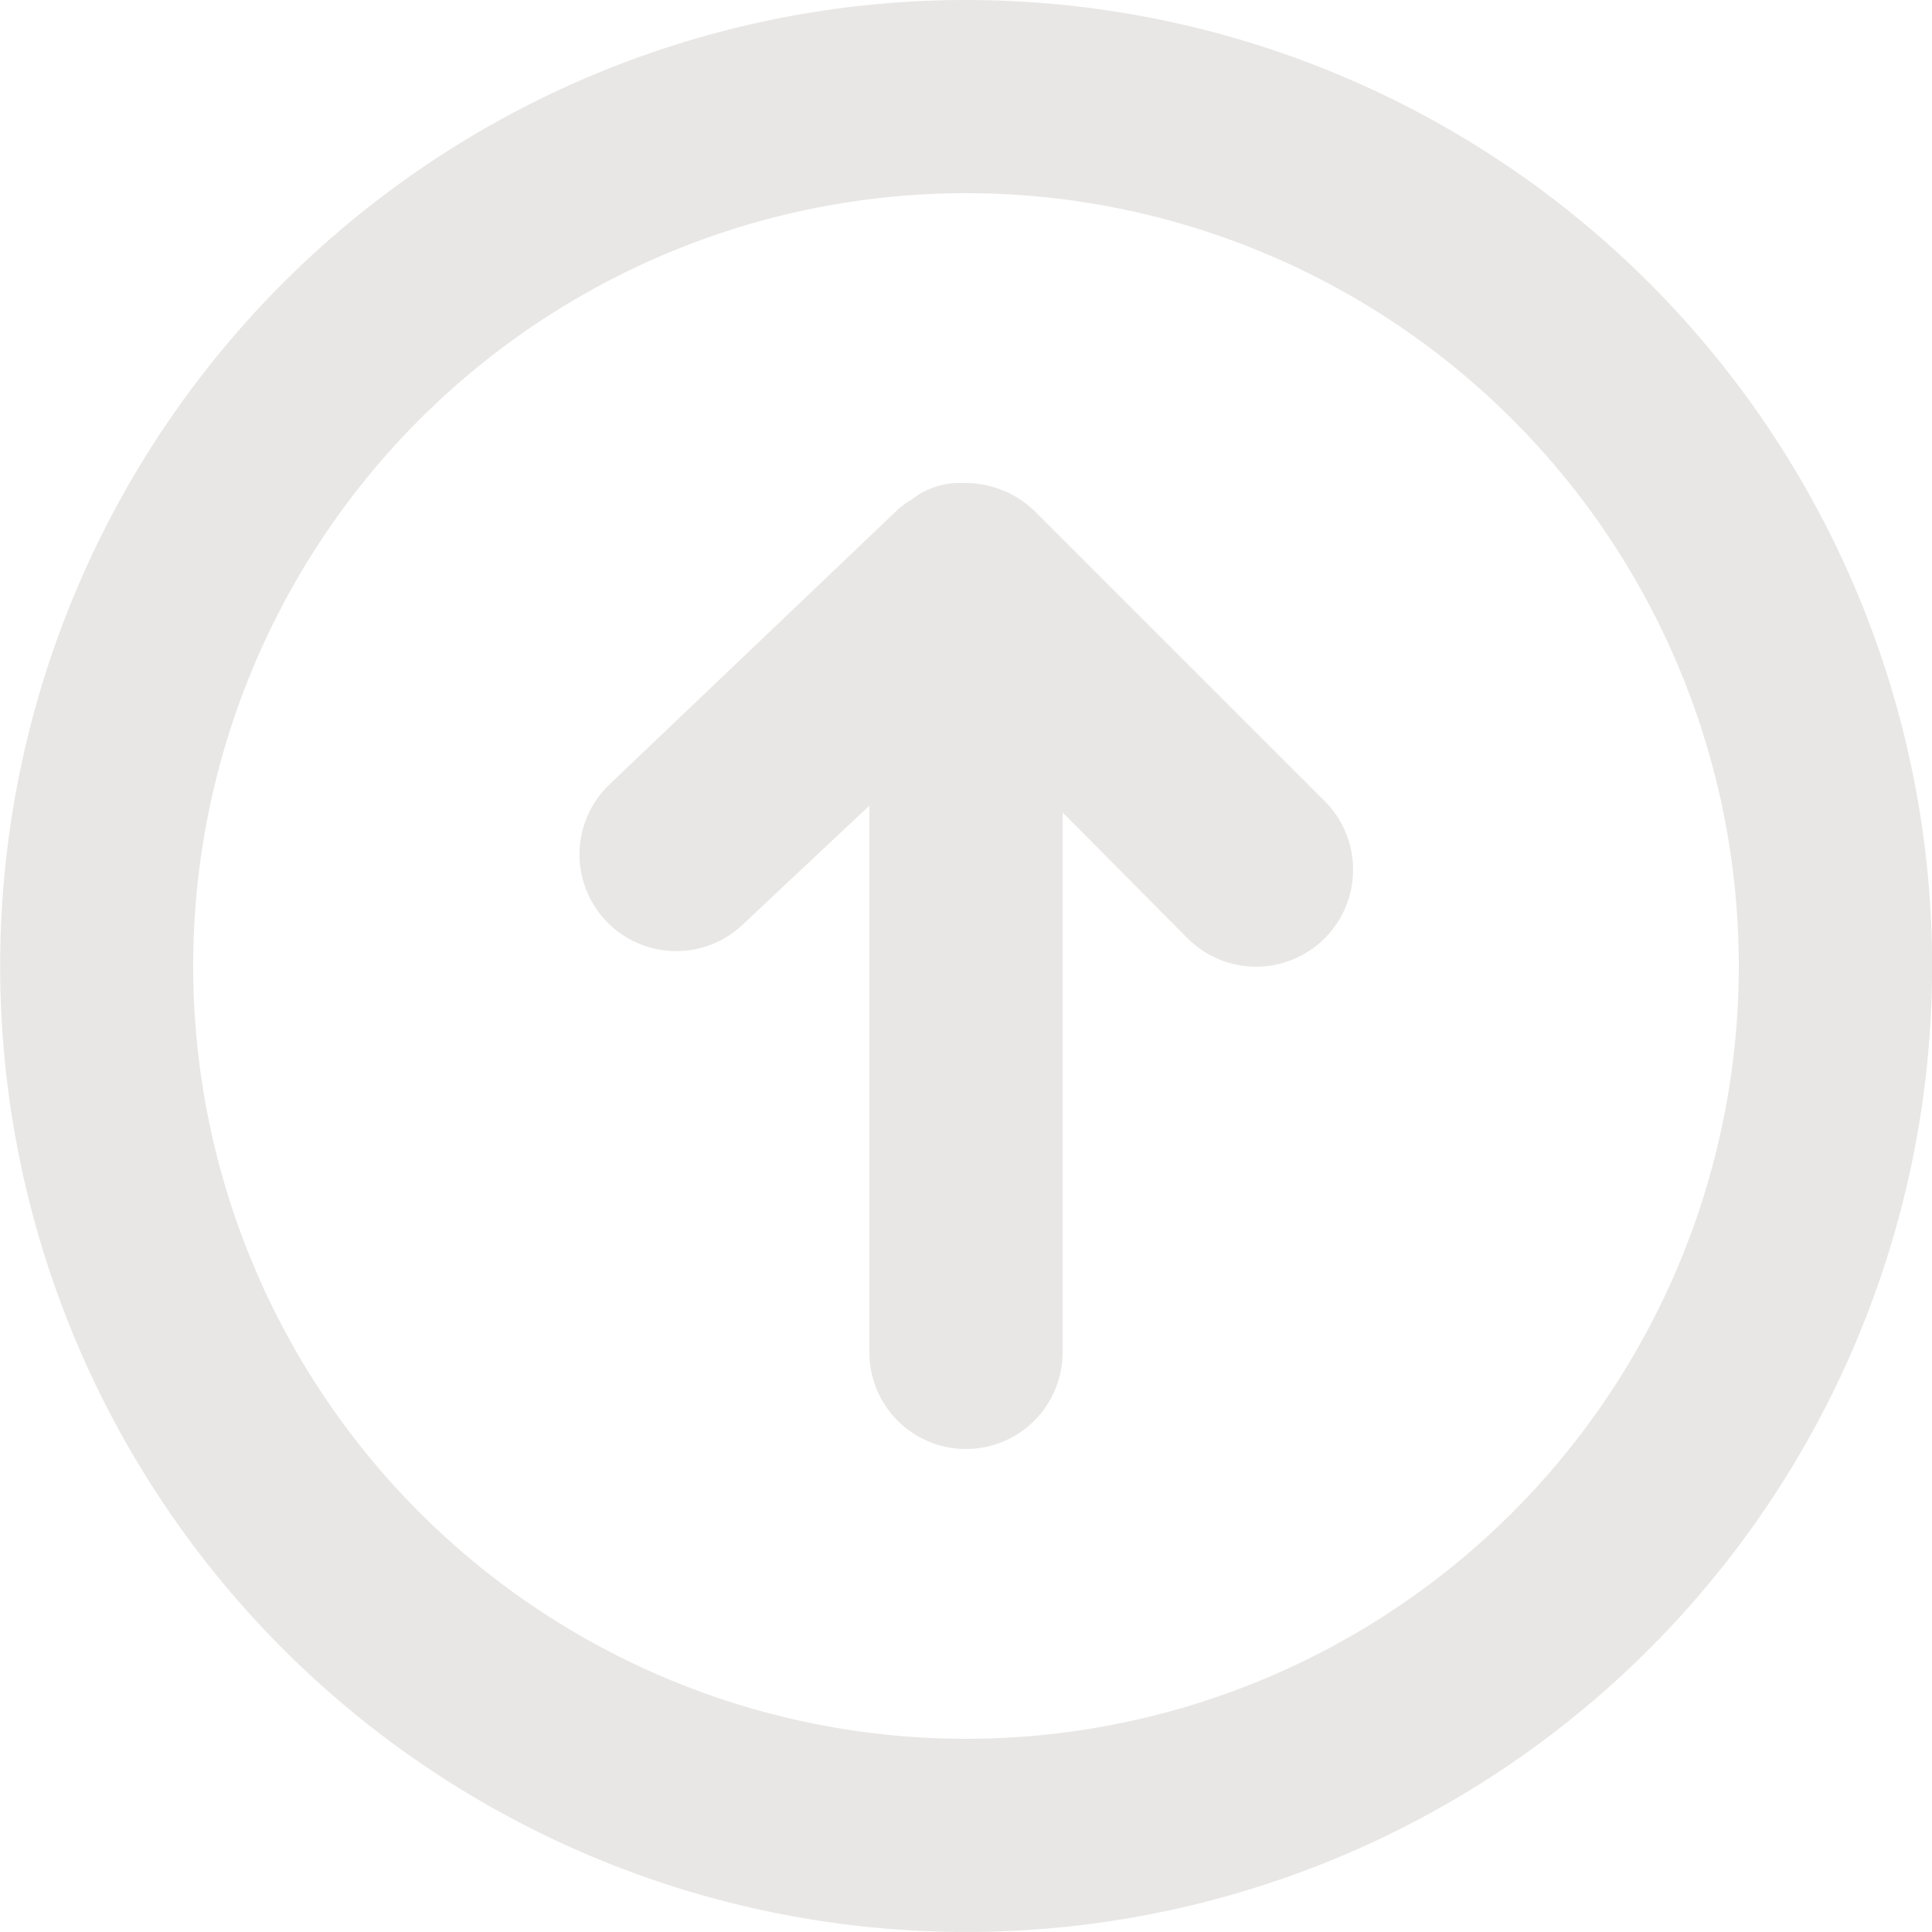 <svg xmlns="http://www.w3.org/2000/svg" width="49.097" height="49.097" viewBox="0 0 49.097 49.097">
  <g id="arrow-circle-up-outline" transform="translate(-3 -3)">
    <path id="Tracé_89" data-name="Tracé 89" d="M23.563,11.212A2.548,2.548,0,0,0,21.82,10.5h-.245a2.013,2.013,0,0,0-.663.147,1.767,1.767,0,0,0-.466.27,2.455,2.455,0,0,0-.319.221l-7.365,7.021a2.457,2.457,0,0,0,3.388,3.56L19.365,18.7V32.594a2.455,2.455,0,1,0,4.91,0V18.871l3.167,3.191a2.465,2.465,0,1,0,3.486-3.486Z" transform="translate(5.728 4.774)" fill="#e9e7e5"/>
    <path id="Tracé_90" data-name="Tracé 90" d="M27.548,3A24.548,24.548,0,1,0,52.1,27.548,24.548,24.548,0,0,0,27.548,3Zm0,44.187A19.639,19.639,0,1,1,47.187,27.548,19.639,19.639,0,0,1,27.548,47.187Z" transform="translate(0 0)" fill="#e9e7e5"/>
  </g>
</svg>

